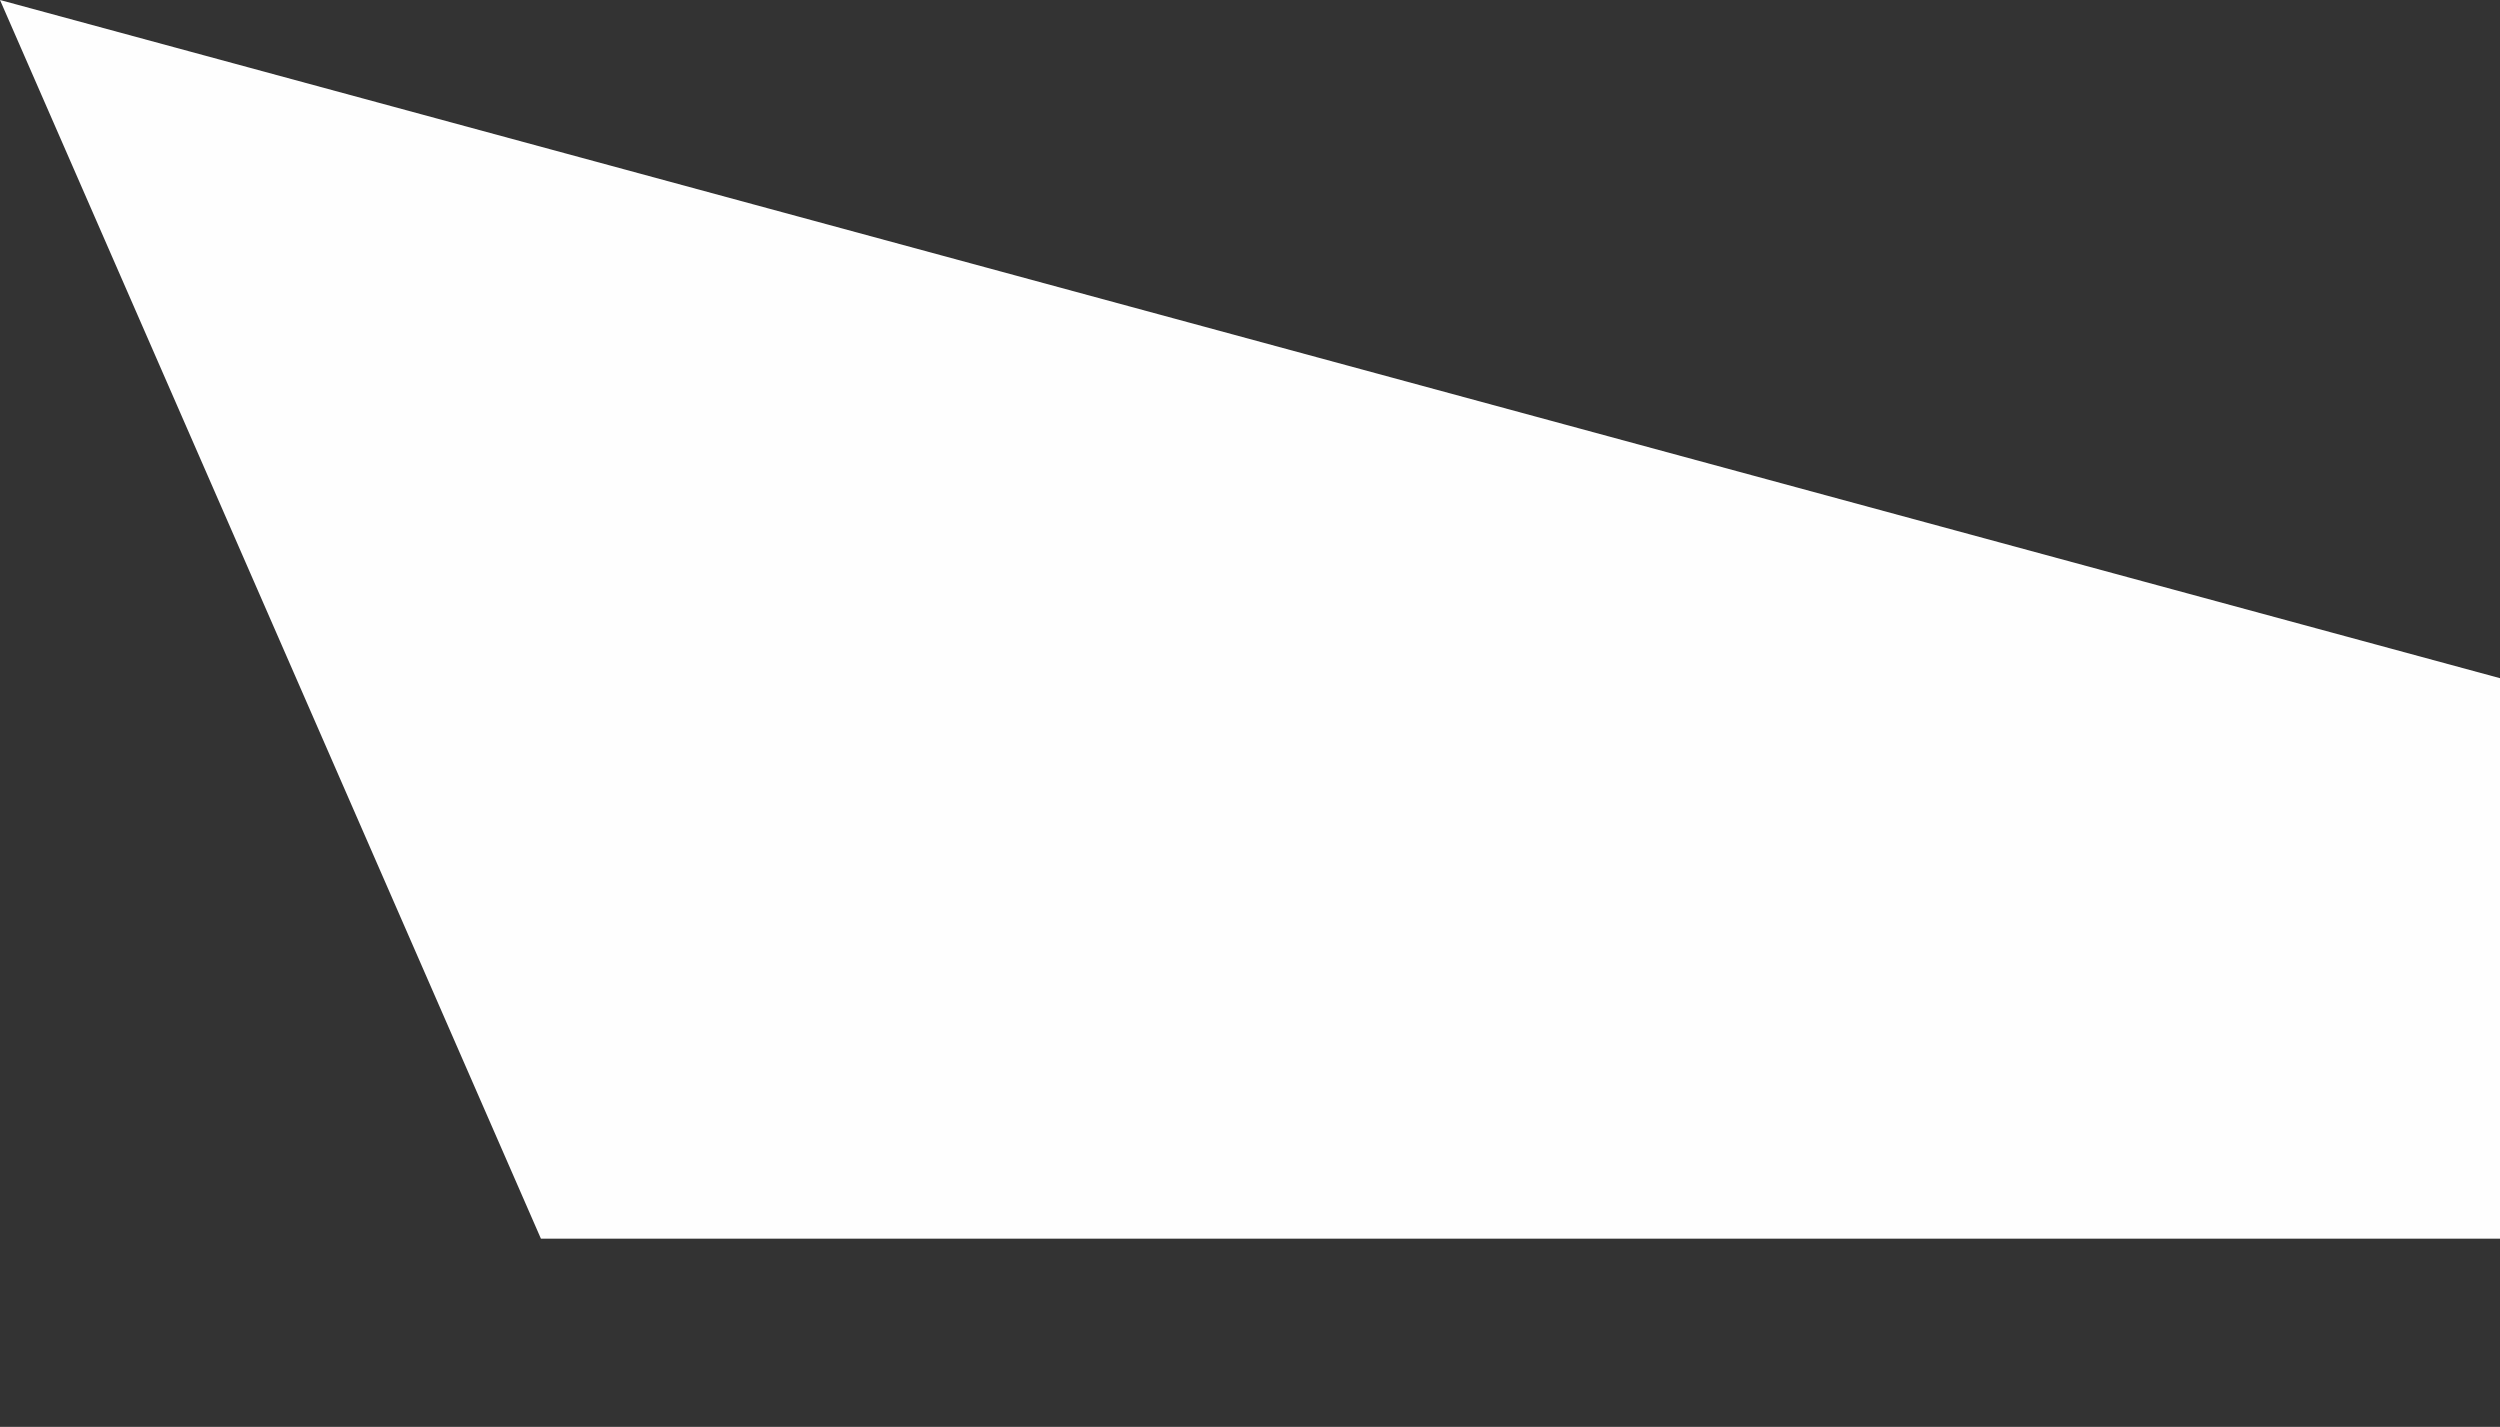 <?xml version="1.0" encoding="UTF-8" standalone="no"?> <svg xmlns:inkscape="http://www.inkscape.org/namespaces/inkscape" xmlns:sodipodi="http://sodipodi.sourceforge.net/DTD/sodipodi-0.dtd" xmlns="http://www.w3.org/2000/svg" xmlns:svg="http://www.w3.org/2000/svg" width="100%" height="100%" viewBox="0 0 629 359" xml:space="preserve" style="fill-rule:evenodd;clip-rule:evenodd;stroke-linejoin:round;stroke-miterlimit:2;" id="svg7048" sodipodi:docname="trey_white.svg" inkscape:version="1.2.2 (732a01da63, 2022-12-09)"><rect x="0" y="0" width="629" height="359" fill="#333333" stroke="none"/><defs id="defs7052"></defs> <clipPath id="_clip1"> <rect x="0" y="0" width="629" height="311.653" id="rect7041"></rect> </clipPath> <g clip-path="url(#_clip1)" id="g7046"> <path d="M156.42,358.189l-156.42,-358.189l629,170.631l0,187.558l-472.58,0Z" style="fill:#fefefe;fill-rule:nonzero;fill-opacity:1" id="path7044"></path> </g> </svg> 